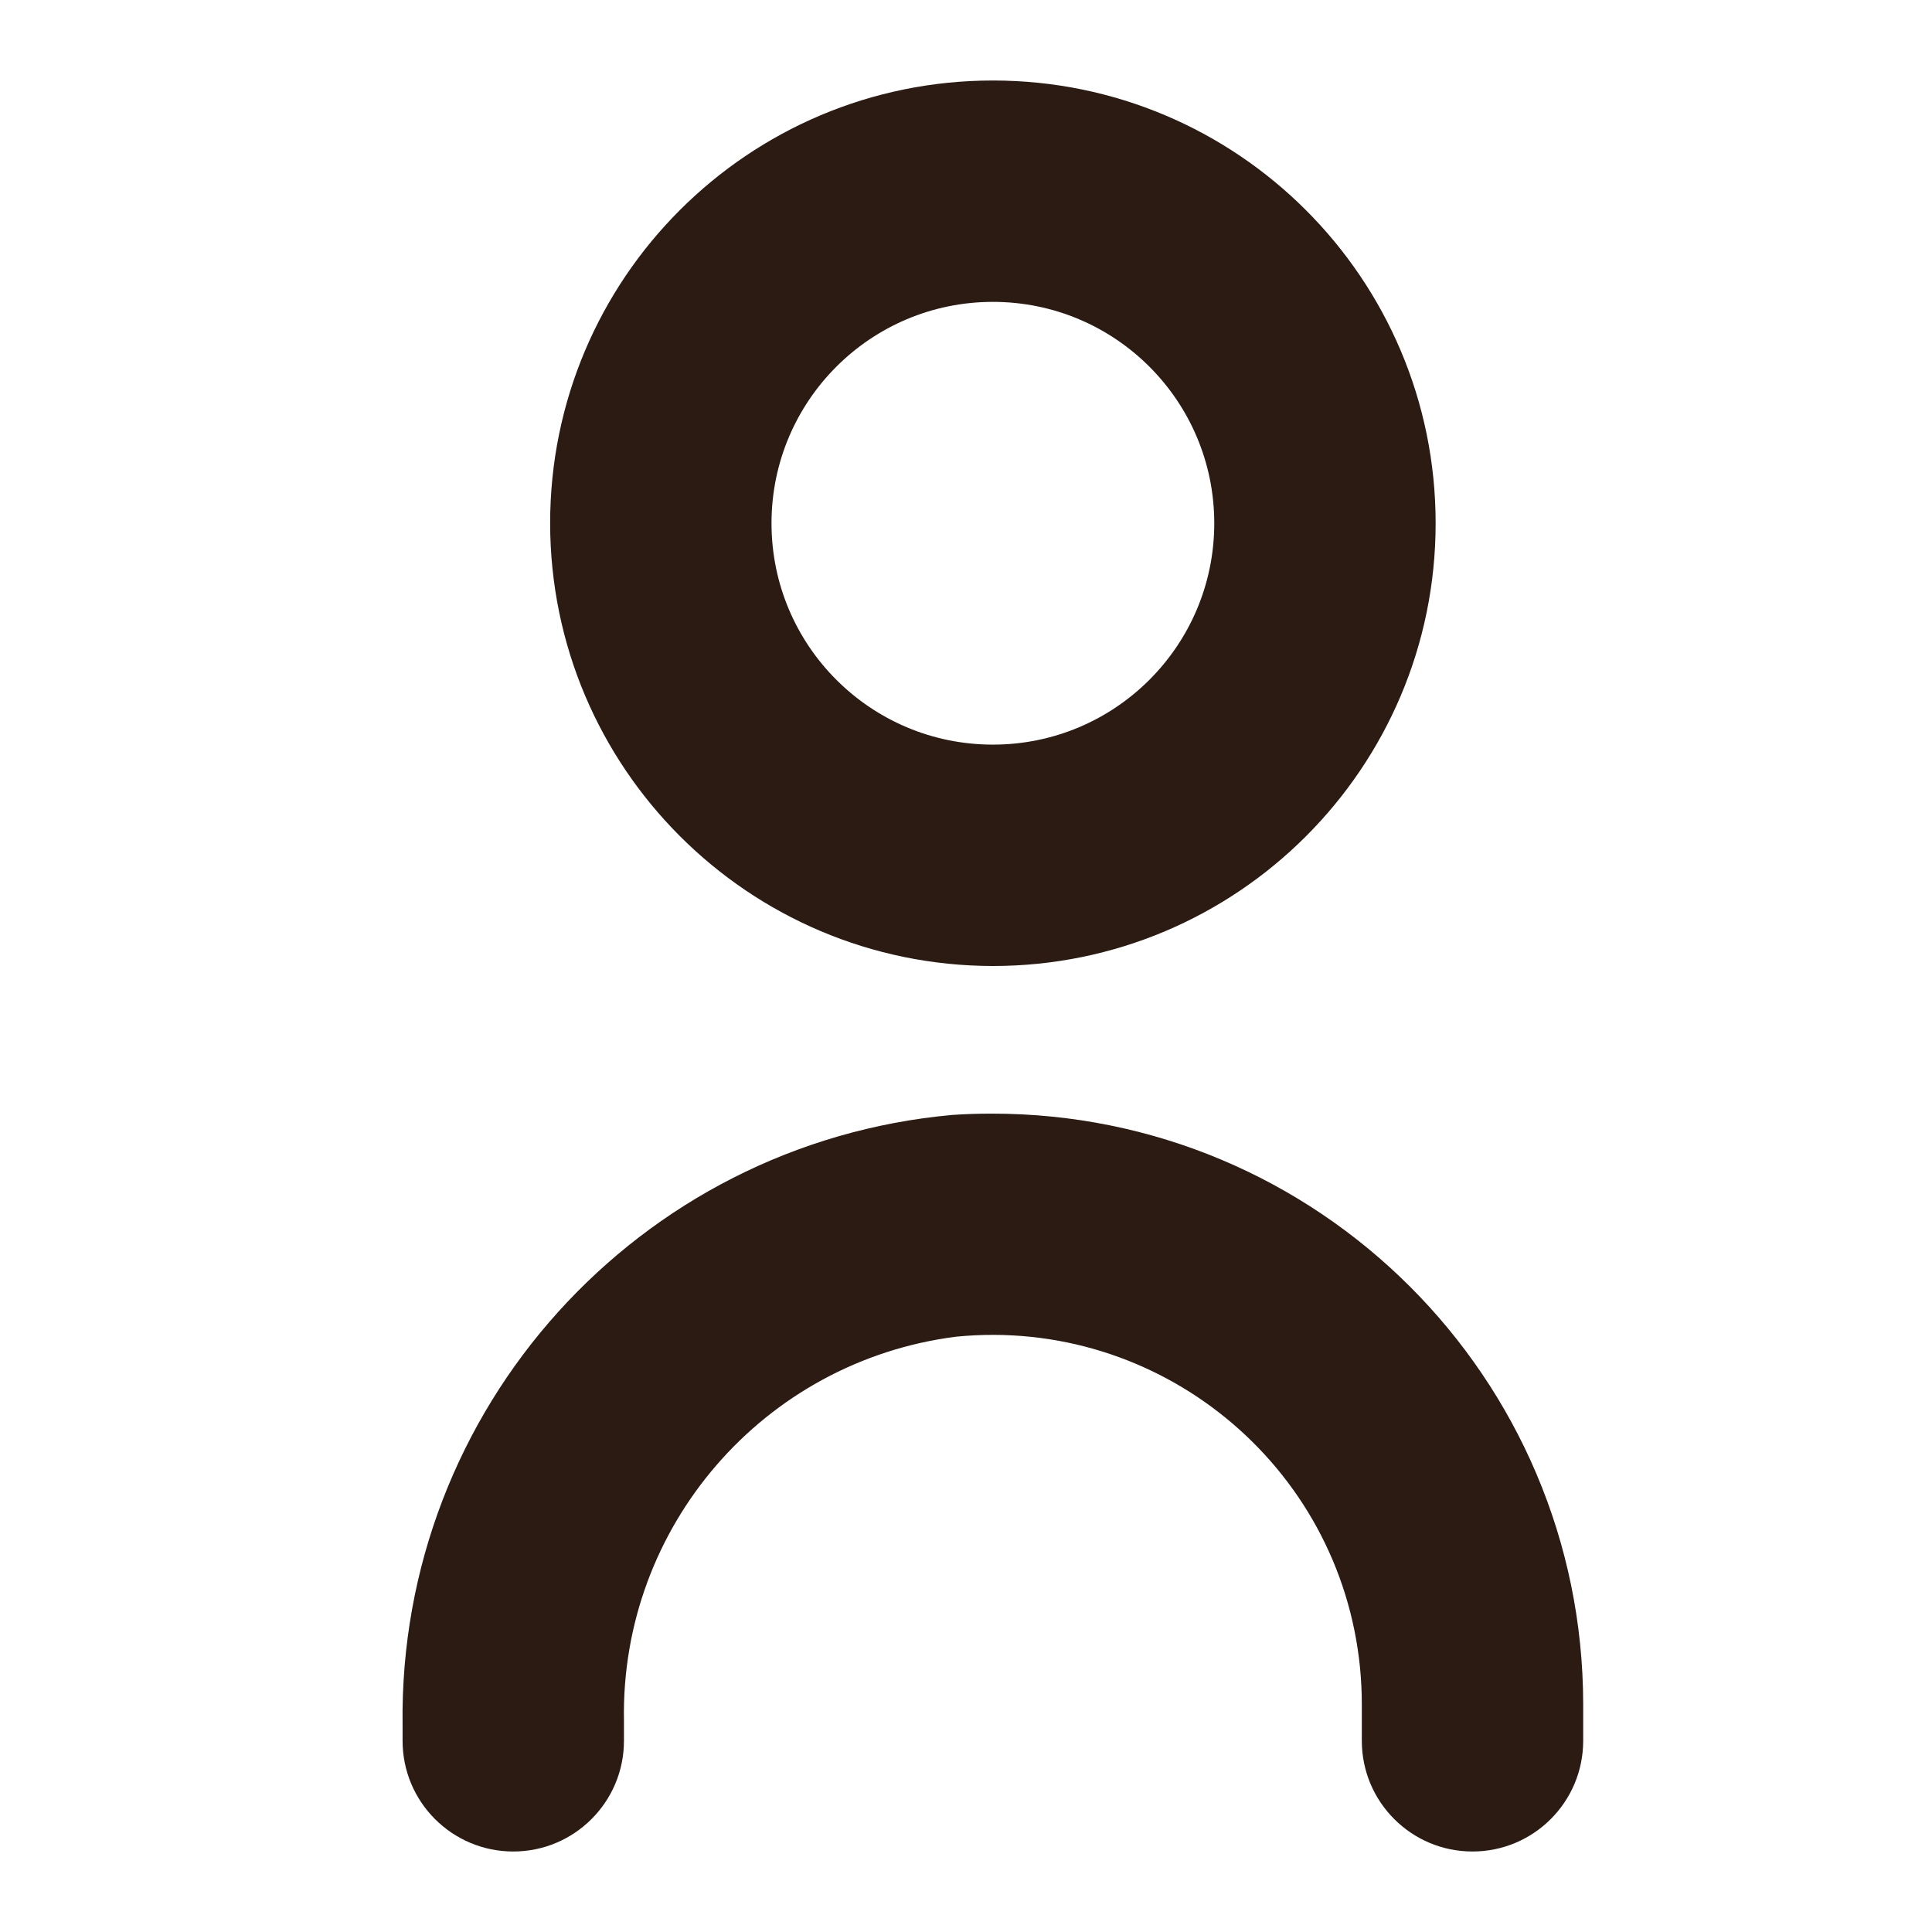 <svg width="24" height="24" viewBox="0 0 24 24" fill="none" xmlns="http://www.w3.org/2000/svg">
<path d="M11.831 13.85C7.925 14.203 4.949 17.504 5.001 21.426V21.625C5.001 22.384 5.616 23 6.376 23C7.135 23 7.751 22.384 7.751 21.625V21.371C7.709 18.963 9.486 16.91 11.875 16.605C14.397 16.355 16.645 18.196 16.895 20.718C16.909 20.867 16.917 21.017 16.917 21.167V21.625C16.917 22.384 17.532 23 18.292 23C19.051 23 19.667 22.384 19.667 21.625V21.167C19.662 17.112 16.372 13.829 12.317 13.834C12.155 13.834 11.993 13.839 11.831 13.85Z" fill="#2B1B12"/>
<path d="M12.334 12C15.371 12 17.834 9.537 17.834 6.5C17.834 3.462 15.371 1 12.334 1C9.296 1 6.834 3.462 6.834 6.5C6.837 9.536 9.298 11.997 12.334 12ZM12.334 3.75C13.853 3.75 15.084 4.981 15.084 6.5C15.084 8.019 13.853 9.25 12.334 9.25C10.815 9.25 9.584 8.019 9.584 6.5C9.584 4.981 10.815 3.75 12.334 3.75Z" fill="#2B1B12"/>
</svg>

